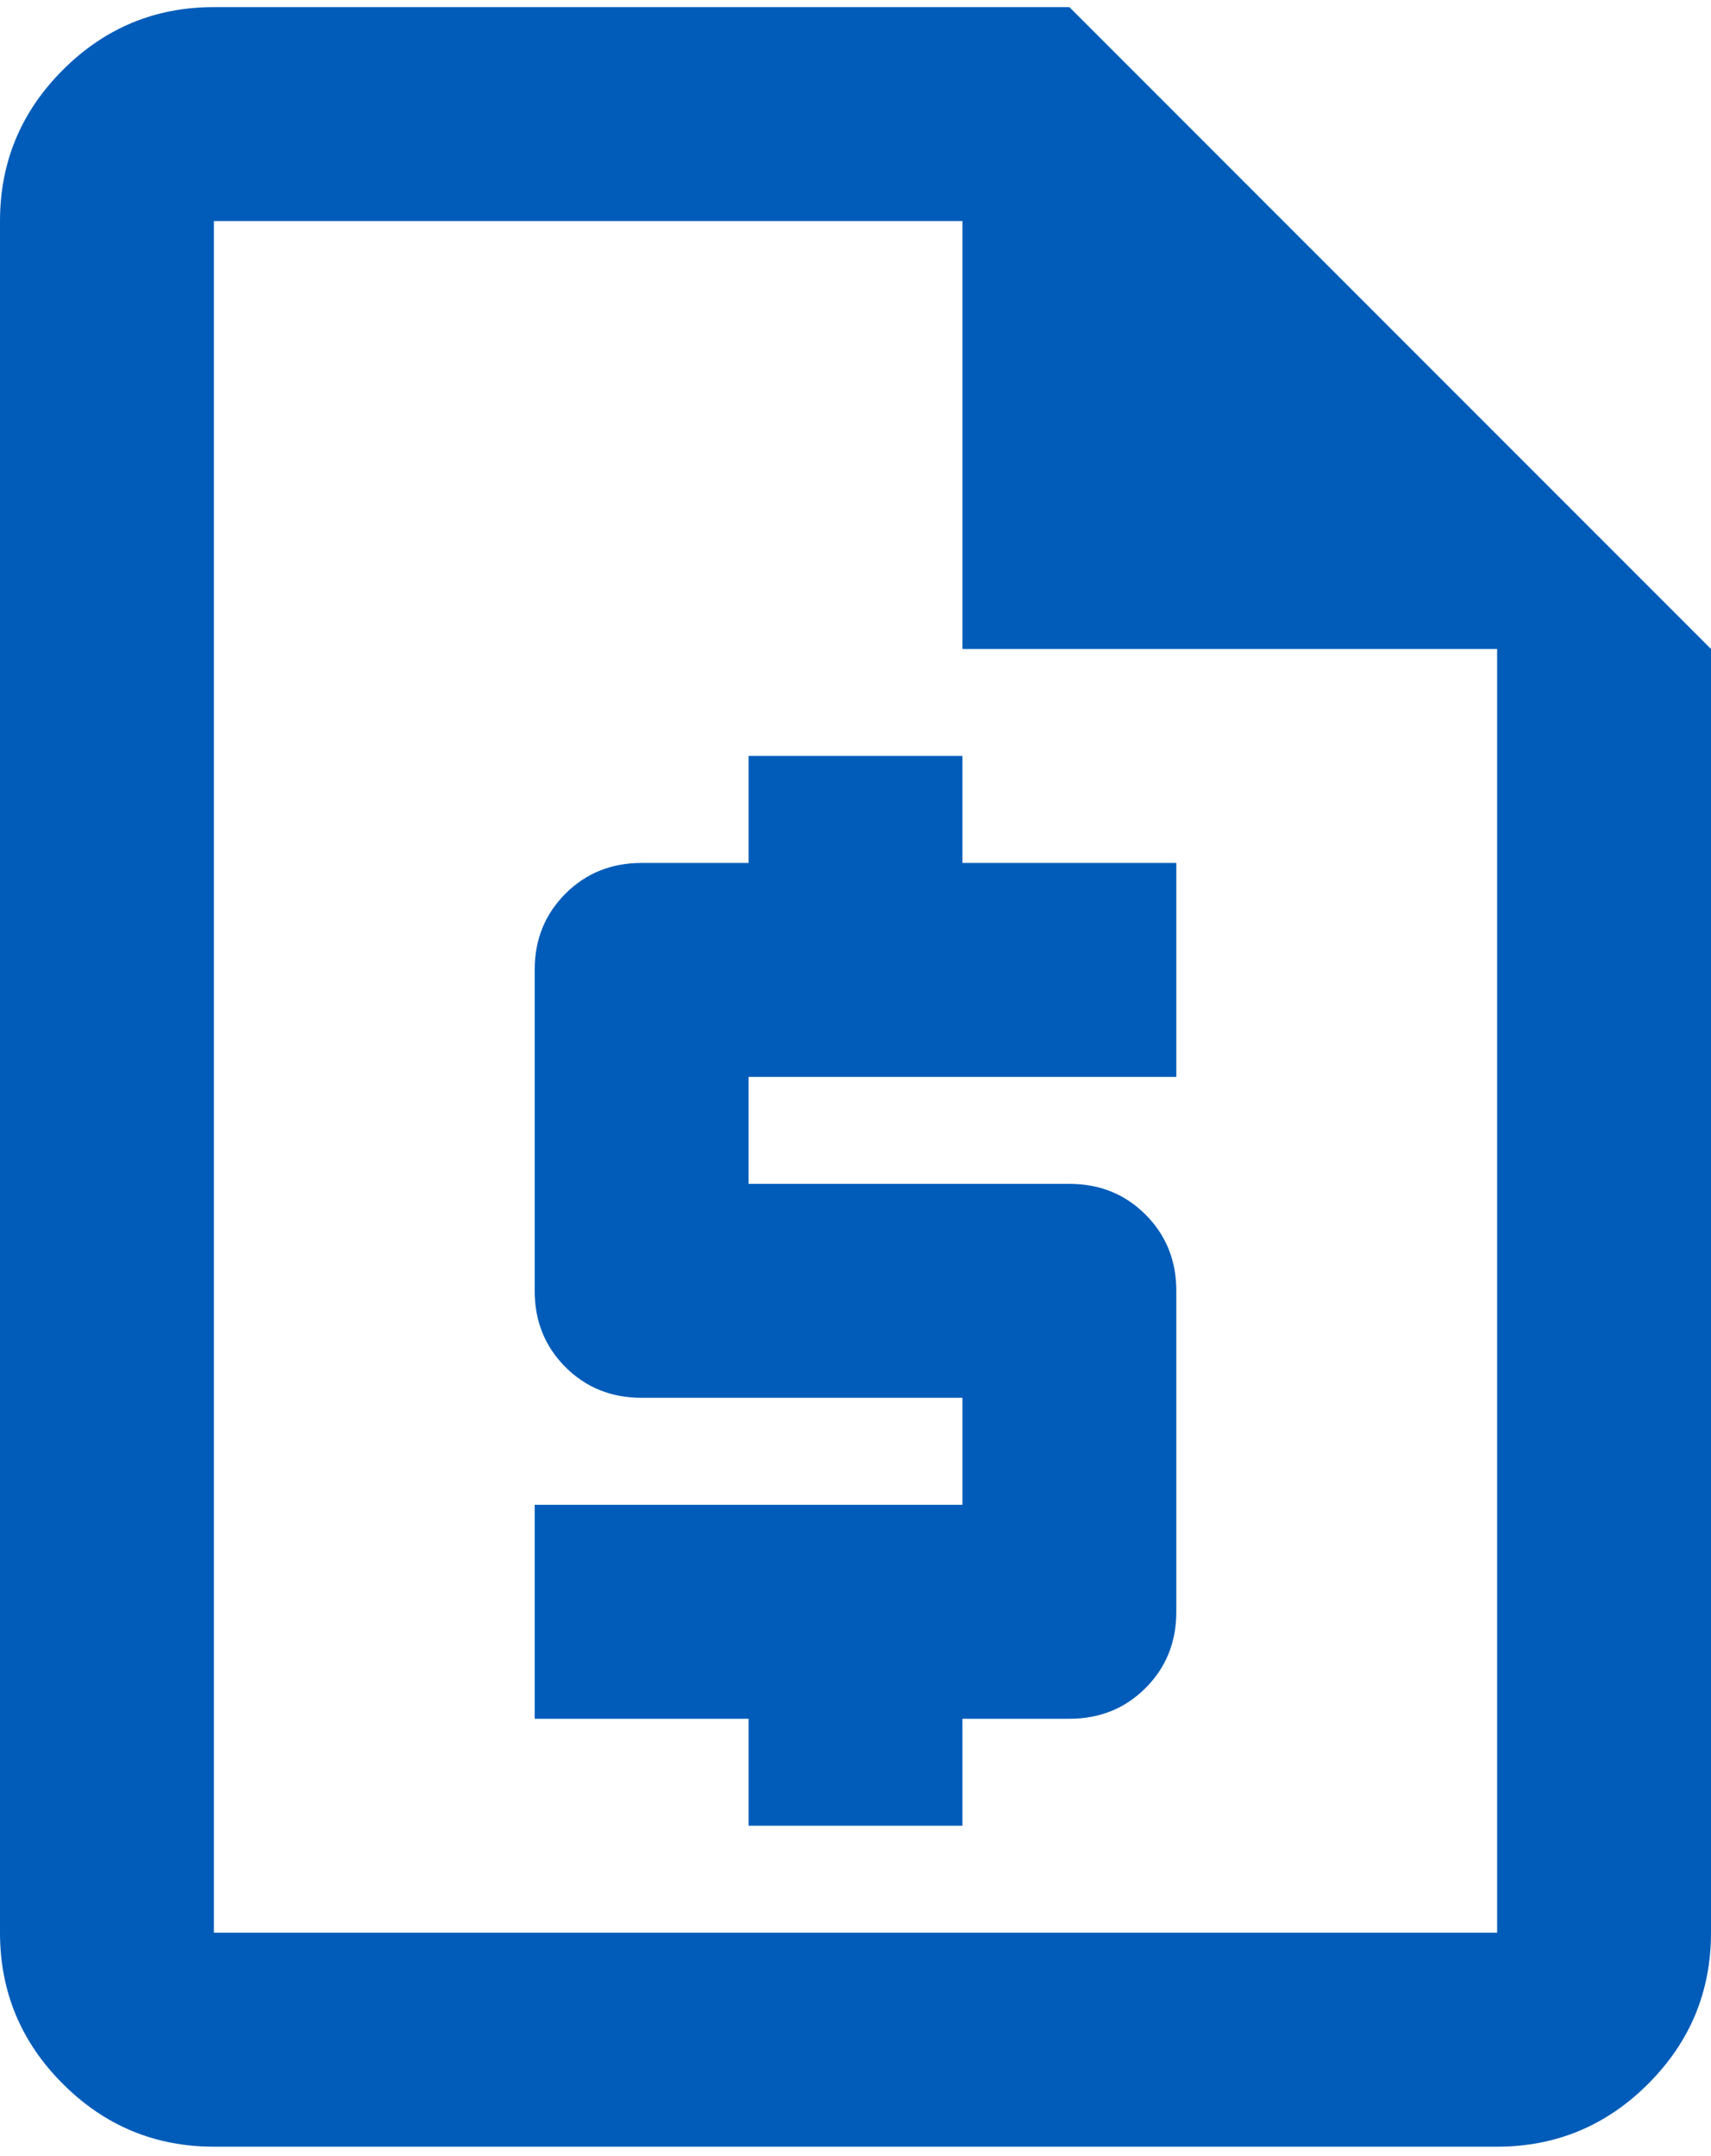 <svg width="77" height="97" viewBox="0 0 77 97" fill="none" xmlns="http://www.w3.org/2000/svg">
<path id="Vector" d="M33.688 82.132H43.312V77.32H48.125C49.489 77.32 50.632 76.859 51.554 75.936C52.476 75.014 52.938 73.871 52.938 72.507V58.07C52.938 56.706 52.476 55.563 51.554 54.641C50.632 53.718 49.489 53.257 48.125 53.257H33.688V48.445H52.938V38.82H43.312V34.007H33.688V38.82H28.875C27.512 38.82 26.369 39.281 25.446 40.203C24.524 41.126 24.062 42.269 24.062 43.632V58.07C24.062 59.433 24.524 60.576 25.446 61.499C26.369 62.421 27.512 62.882 28.875 62.882H43.312V67.695H24.062V77.32H33.688V82.132ZM9.625 96.57C6.978 96.57 4.712 95.627 2.827 93.743C0.942 91.858 0 89.592 0 86.945V9.945C0 7.298 0.942 5.032 2.827 3.147C4.712 1.262 6.978 0.32 9.625 0.32H48.125L77 29.195V86.945C77 89.592 76.058 91.858 74.173 93.743C72.288 95.627 70.022 96.57 67.375 96.57H9.625ZM43.312 29.195V9.945H9.625V86.945H67.375V29.195H43.312Z" fill="#015CB9"/>
</svg>
